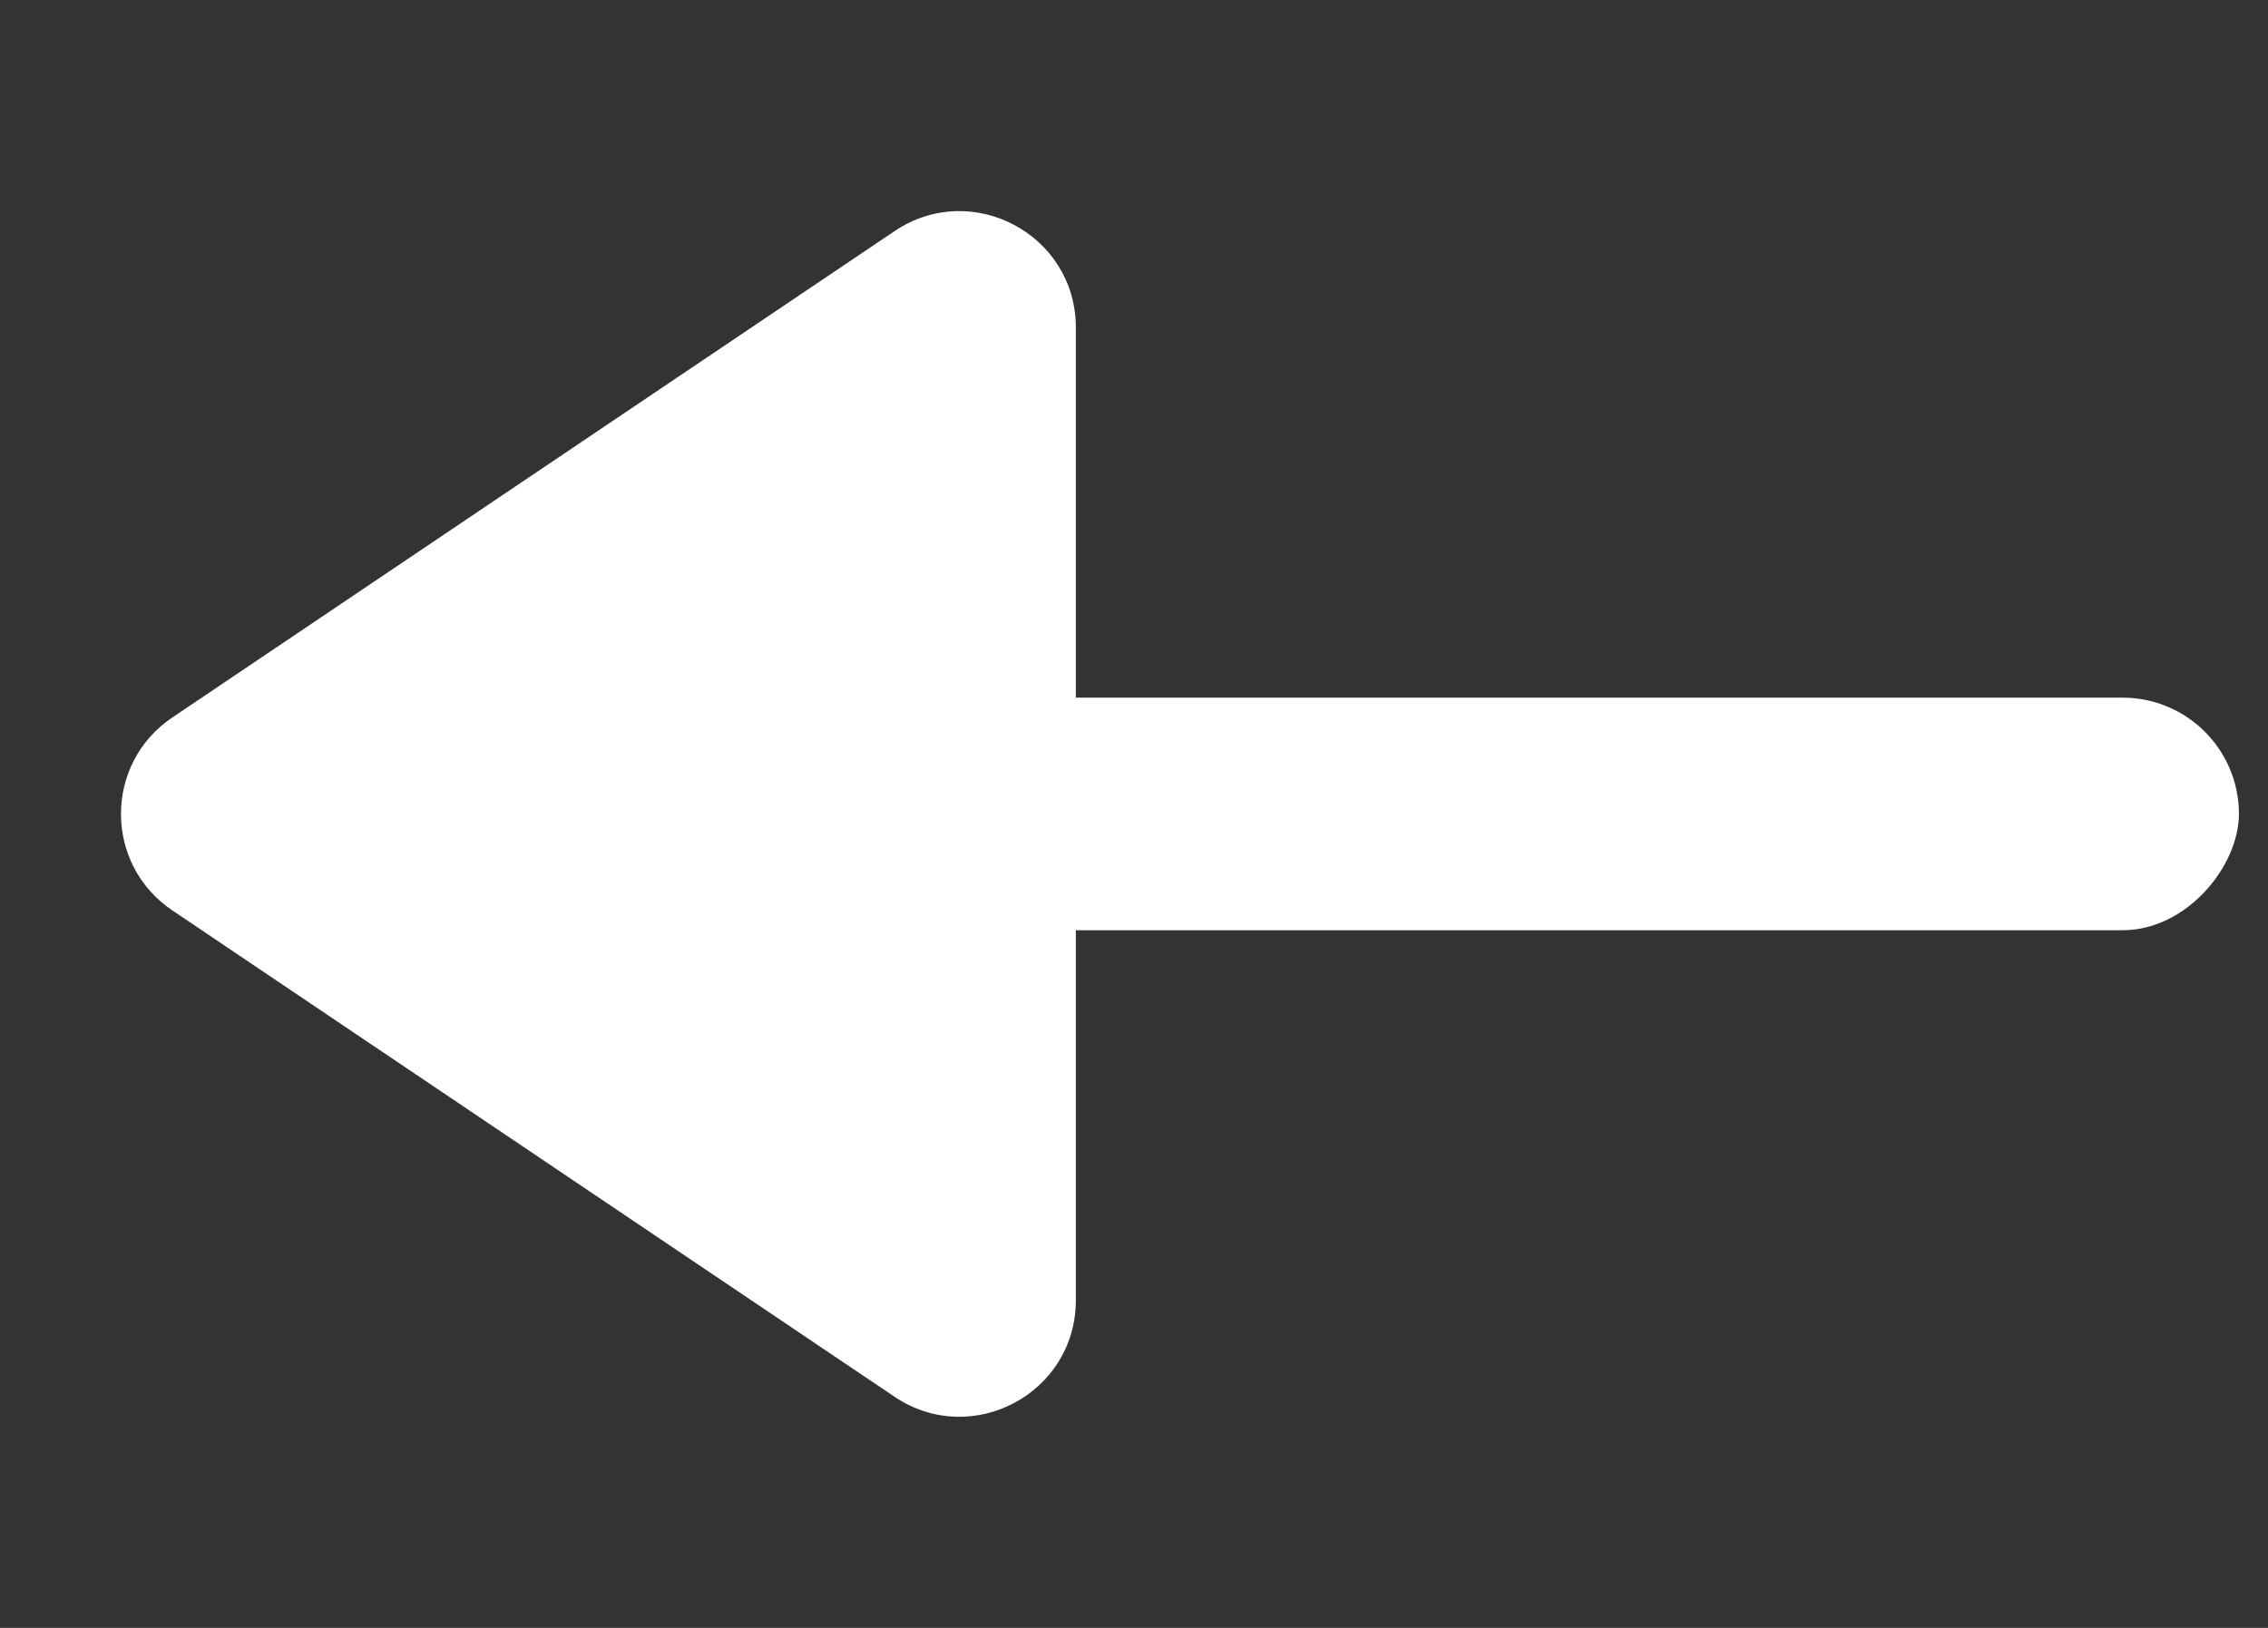 <svg width="39" height="28" viewBox="0 0 39 28" fill="none" xmlns="http://www.w3.org/2000/svg">
<rect x="0" y="0" width="39" height="28" fill="#333333" stroke="none"/>
<rect width="22" height="4" rx="2" transform="matrix(-1 0 0 1 38.5 12)" fill="white"/>
<path d="M2.963 15.659C1.786 14.866 1.786 13.134 2.963 12.341L15.383 3.975C16.711 3.081 18.5 4.032 18.5 5.634L18.5 22.366C18.5 23.968 16.711 24.919 15.383 24.025L2.963 15.659Z" fill="white"/>
</svg>
